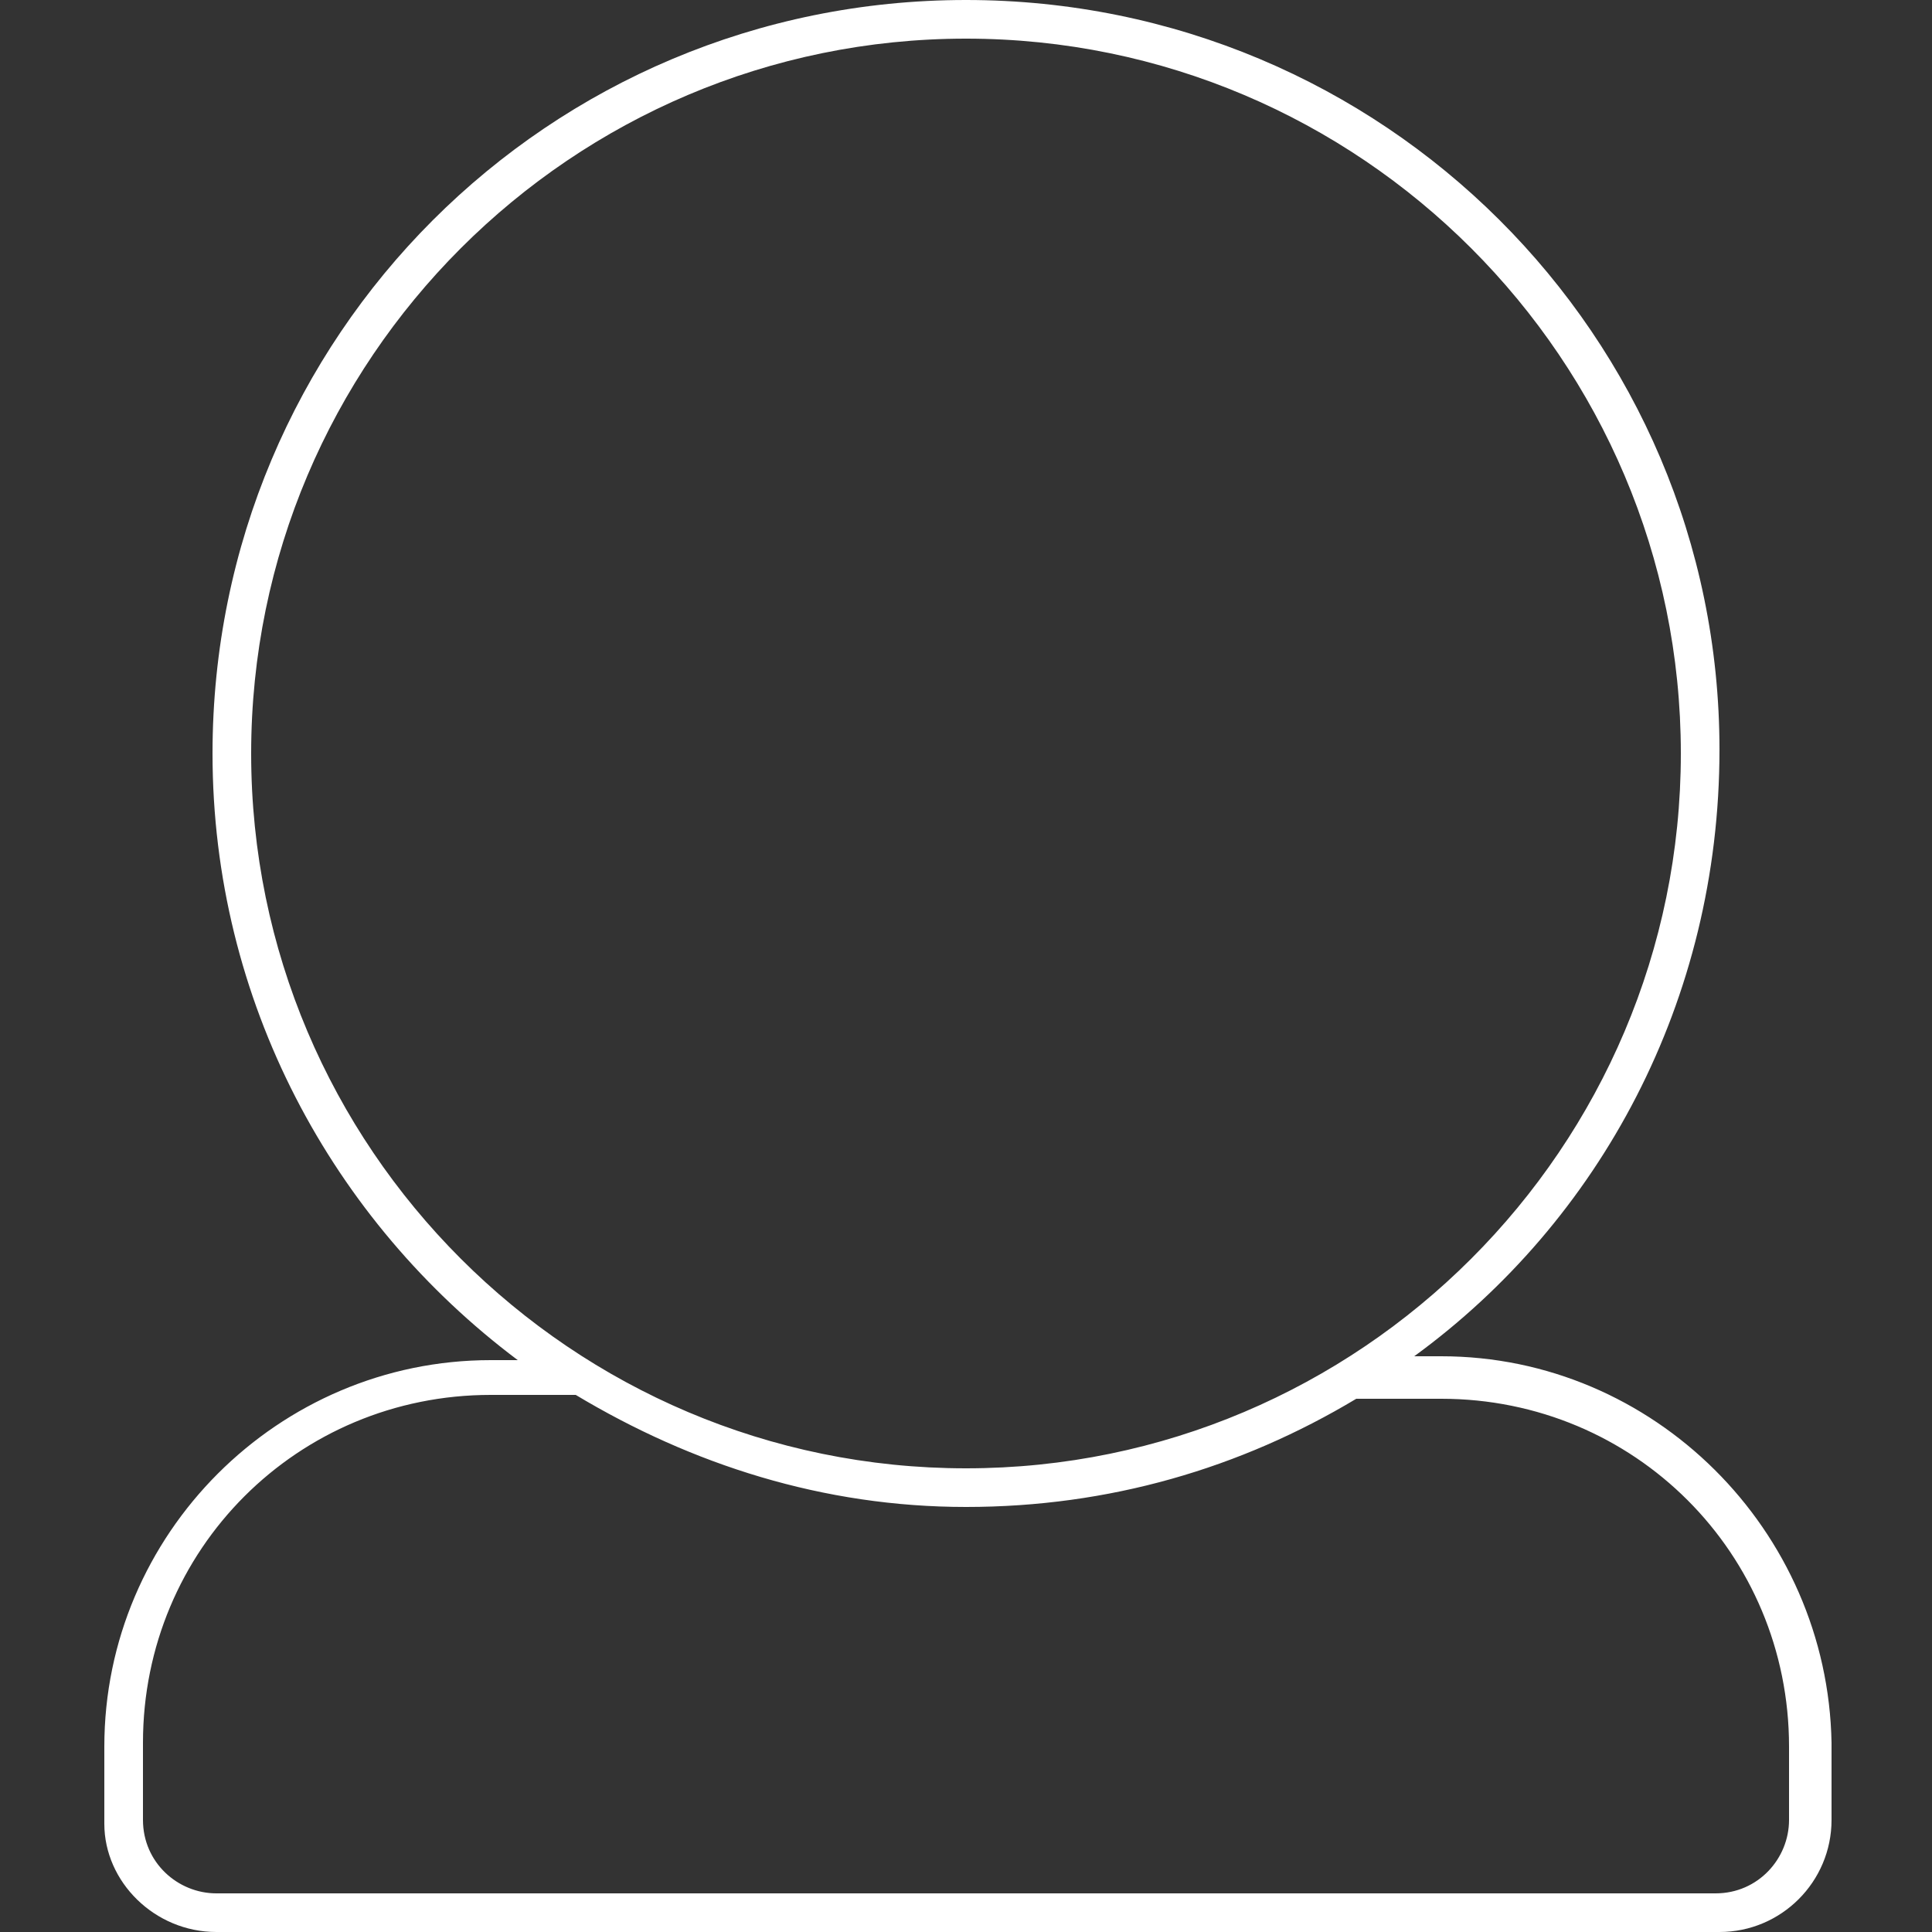 <?xml version="1.0" encoding="utf-8"?>
<!-- Generator: Adobe Illustrator 22.0.1, SVG Export Plug-In . SVG Version: 6.00 Build 0)  -->
<svg version="1.1" id="Layer_1" xmlns="http://www.w3.org/2000/svg" xmlns:xlink="http://www.w3.org/1999/xlink" x="0px" y="0px"
	 viewBox="0 0 50 50" style="enable-background:new 0 0 50 50;" xml:space="preserve">
<rect x="0" y="0" width="50" height="50" fill="#333333" stroke="none"/>
<style type="text/css">
	.st0{fill:#FFFFFF;}
</style>
<path class="st0" d="M37.3,35.1h-0.7c4.8-3.5,7.9-9.2,7.9-15.7C44.5,8.7,35.8,0,25,0S5.5,8.7,5.5,19.5c0,6.4,3.1,12.1,7.9,15.7h-0.7
	c-5.5,0-10,4.5-10,10v2C2.7,48.7,4,50,5.6,50h38.9c1.6,0,2.9-1.3,2.9-2.9v-2C47.3,39.6,42.8,35.1,37.3,35.1z M6.5,19.5
	C6.5,9.3,14.8,1,25,1s18.5,8.3,18.5,18.5S35.2,38,25,38S6.5,29.7,6.5,19.5z M46.3,47.1c0,1-0.8,1.9-1.9,1.9H5.6
	c-1,0-1.9-0.8-1.9-1.9v-2c0-5,4-9,9-9h2.2C17.9,37.9,21.3,39,25,39s7.1-1,10.1-2.8h2.2c5,0,9,4,9,9V47.1z"/>
</svg>
